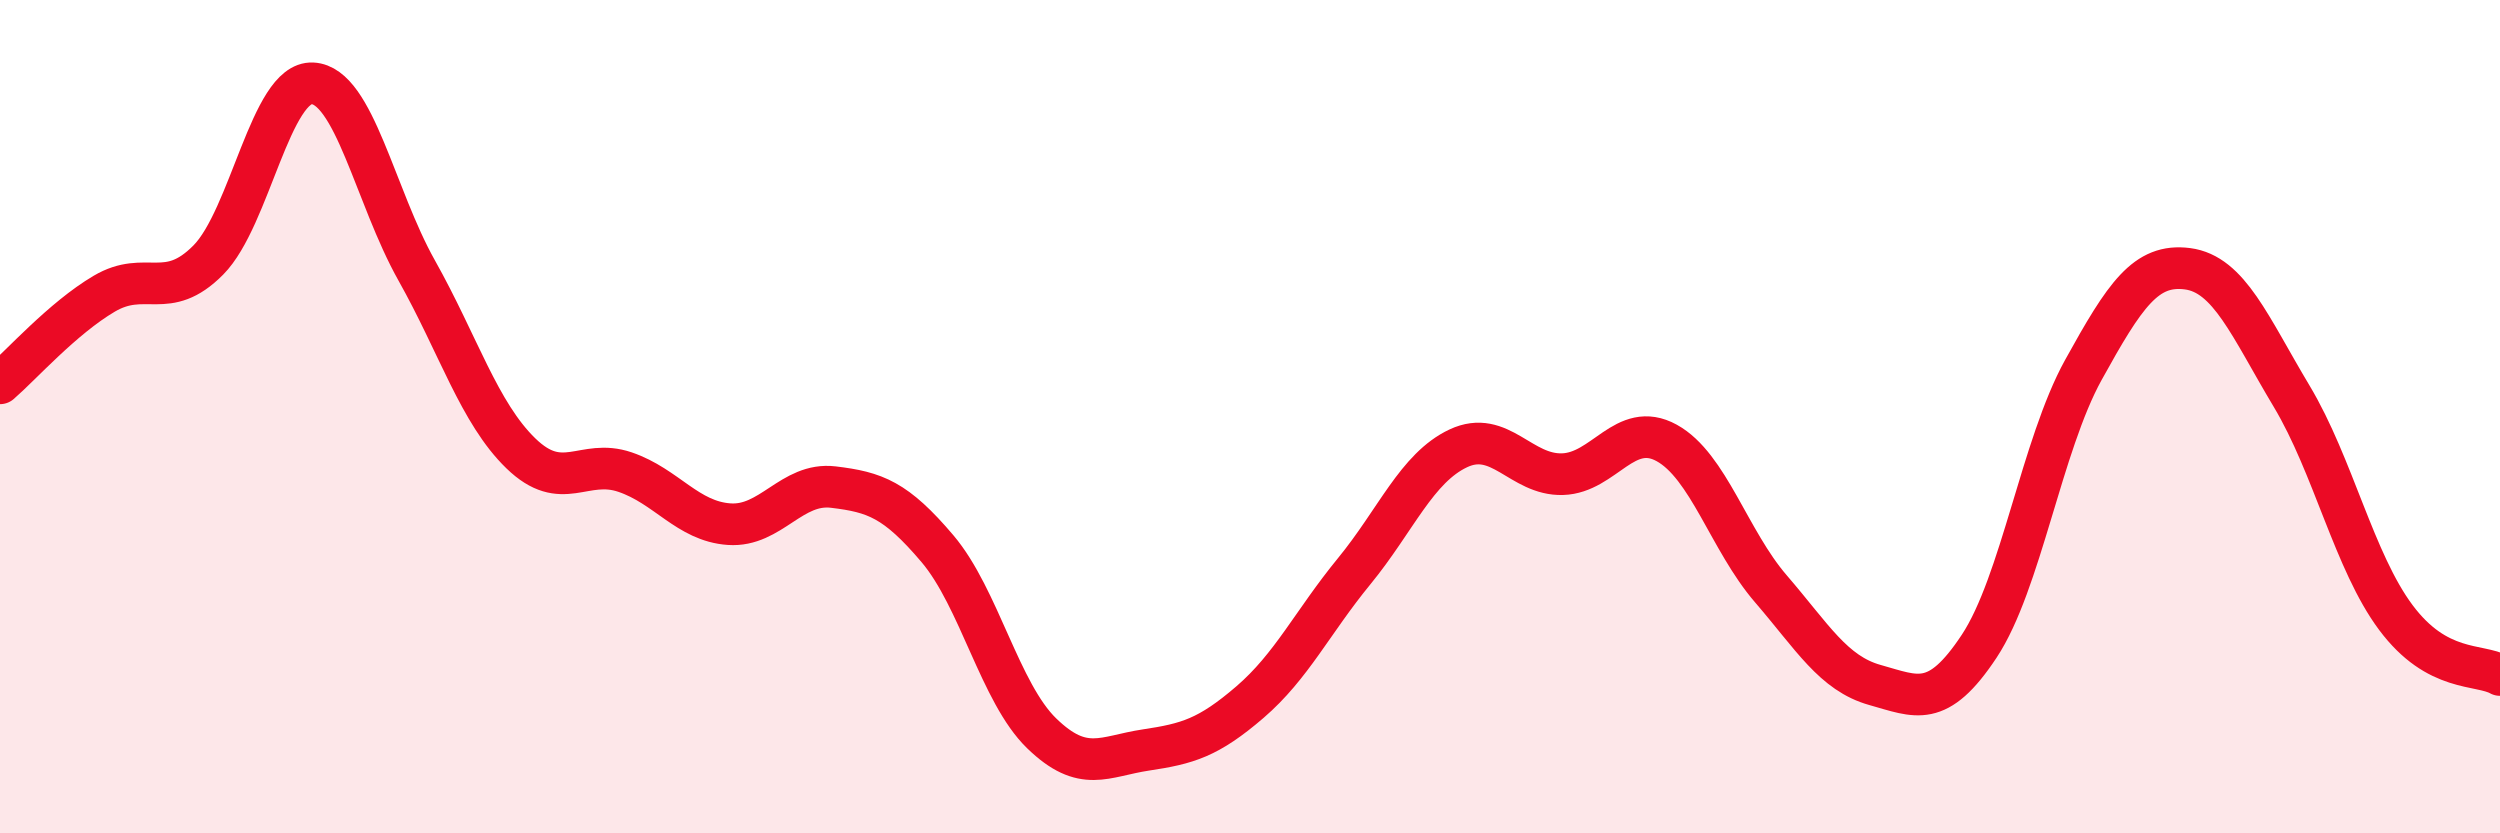 
    <svg width="60" height="20" viewBox="0 0 60 20" xmlns="http://www.w3.org/2000/svg">
      <path
        d="M 0,9.2 C 0.5,8.77 1.5,7.64 2.5,7.05 C 3.5,6.46 4,7.25 5,6.24 C 6,5.23 6.5,1.95 7.5,2 C 8.5,2.05 9,4.71 10,6.49 C 11,8.27 11.5,9.91 12.5,10.88 C 13.5,11.85 14,10.99 15,11.33 C 16,11.67 16.5,12.51 17.5,12.58 C 18.5,12.65 19,11.57 20,11.69 C 21,11.81 21.5,11.99 22.5,13.17 C 23.5,14.35 24,16.63 25,17.6 C 26,18.57 26.5,18.15 27.5,18 C 28.5,17.85 29,17.71 30,16.85 C 31,15.99 31.5,14.93 32.5,13.71 C 33.5,12.49 34,11.23 35,10.76 C 36,10.29 36.5,11.41 37.5,11.38 C 38.5,11.35 39,10.08 40,10.63 C 41,11.18 41.5,12.97 42.5,14.13 C 43.5,15.29 44,16.16 45,16.44 C 46,16.72 46.5,17.02 47.5,15.51 C 48.5,14 49,10.69 50,8.88 C 51,7.07 51.5,6.32 52.5,6.45 C 53.5,6.58 54,7.84 55,9.51 C 56,11.18 56.5,13.48 57.5,14.82 C 58.5,16.16 59.5,15.92 60,16.2L60 20L0 20Z"
        fill="#EB0A25"
        opacity="0.1"
        stroke-linecap="round"
        stroke-linejoin="round"
      />
      <path
        d="M 0,9.2 C 0.5,8.77 1.5,7.64 2.5,7.05 C 3.5,6.46 4,7.25 5,6.24 C 6,5.23 6.5,1.95 7.5,2 C 8.5,2.05 9,4.71 10,6.49 C 11,8.27 11.5,9.91 12.5,10.88 C 13.5,11.85 14,10.99 15,11.33 C 16,11.67 16.5,12.51 17.5,12.58 C 18.5,12.65 19,11.57 20,11.69 C 21,11.81 21.5,11.99 22.5,13.17 C 23.5,14.35 24,16.63 25,17.6 C 26,18.57 26.5,18.15 27.5,18 C 28.5,17.85 29,17.71 30,16.85 C 31,15.99 31.5,14.93 32.5,13.71 C 33.5,12.49 34,11.23 35,10.76 C 36,10.29 36.5,11.41 37.5,11.38 C 38.5,11.35 39,10.08 40,10.63 C 41,11.18 41.5,12.97 42.5,14.13 C 43.5,15.29 44,16.16 45,16.44 C 46,16.72 46.5,17.02 47.5,15.51 C 48.5,14 49,10.69 50,8.88 C 51,7.07 51.5,6.32 52.5,6.45 C 53.5,6.58 54,7.84 55,9.51 C 56,11.18 56.5,13.48 57.5,14.82 C 58.5,16.16 59.5,15.92 60,16.2"
        stroke="#EB0A25"
        stroke-width="1"
        fill="none"
        stroke-linecap="round"
        stroke-linejoin="round"
      />
    </svg>
  